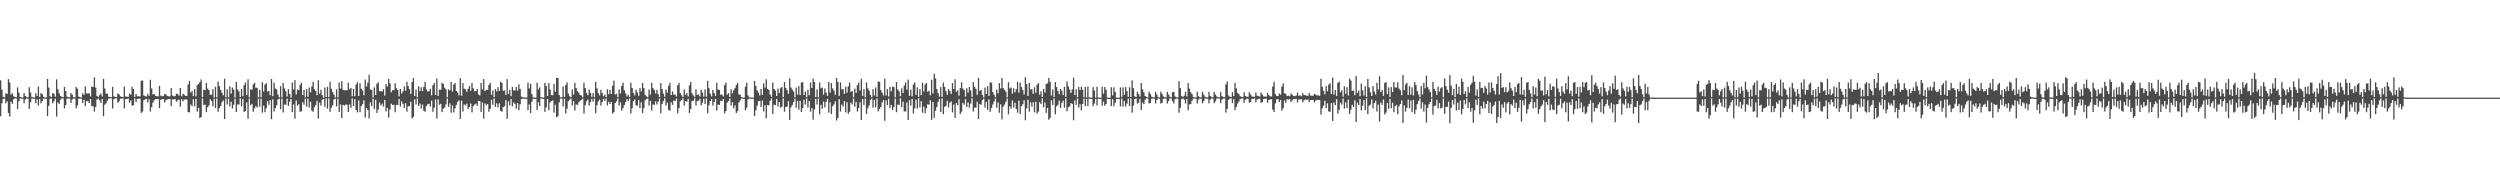 <?xml version="1.0" encoding="UTF-8"?>
<svg xmlns="http://www.w3.org/2000/svg" width="1920" height="150">
  <path d="M0 61.702h1v27.571H0zM1 68.827h1v10.469H1zM2 74.413h1v1.510H2zM3 74.762h1v1.000H3zM4 71.524h1v7.775H4zM5 72.143h1v5.667H5zM6 60.766h1v25.950H6zM7 63.265h1v26.303H7zM8 72.662h1v5.393H8zM9 71.645h1v8.063H9zM10 73.862h1v2.378H10zM11 74.548h1v1.000H11zM12 74.707h1v1.000H12zM13 67.135h1v16.611H13zM14 71.079h1v6.777H14zM15 74.456h1v1.145H15zM16 74.745h1v1.000H16zM17 74.902h1v1.000H17zM18 71.459h1v7.873H18zM19 73.655h1v2.722H19zM20 74.671h1v1.000H20zM21 74.789h1v1.000H21zM22 66.996h1v16.640H22zM23 71.010h1v7.588H23zM24 74.374h1v1.224H24zM25 74.714h1v1.000H25zM26 74.903h1v1.000H26zM27 71.505h1v7.780H27zM28 73.702h1v2.585H28zM29 66.398h1v14.711H29zM30 74.434h1v1.623H30zM31 71.488h1v7.860H31zM32 72.334h1v5.304H32zM33 74.359h1v1.241H33zM34 74.765h1v1.000H34zM35 74.861h1v1.000H35zM36 60.646h1v28.533H36zM37 67.228h1v14.063H37zM38 74.007h1v1.948H38zM39 74.545h1v1.000H39zM40 71.429h1v7.915H40zM41 72.179h1v5.578H41zM42 74.283h1v1.481H42zM43 60.944h1v28.604H43zM44 68.595h1v10.120H44zM45 71.669h1v8.025H45zM46 73.667h1v2.869H46zM47 74.352h1v1.138H47zM48 74.718h1v1.000H48zM49 66.783h1v16.495H49zM50 69.890h1v10.764H50zM51 74.195h1v1.590H51zM52 74.623h1v1.000H52zM53 74.825h1v1.000H53zM54 71.583h1v7.582H54zM55 72.728h1v3.702H55zM56 74.622h1v1.000H56zM57 74.782h1v1.000H57zM58 66.778h1v16.430H58zM59 68.074h1v12.914H59zM60 74.191h1v1.711H60zM61 74.653h1v1.000H61zM62 74.858h1v1.000H62zM63 71.614h1v7.466H63zM64 72.890h1v3.801H64zM65 66.437h1v15.090H65zM66 71.744h1v6.000H66zM67 71.713h1v6.013H67zM68 71.599h1v7.560H68zM69 74.058h1v1.978H69zM70 66.530h1v15.056H70zM71 66.813h1v14.773H71zM72 59.416h1v26.305H72zM73 67.293h1v14.895H73zM74 73.697h1v2.751H74zM75 74.420h1v1.257H75zM76 72.952h1v4.065H76zM77 71.766h1v7.222H77zM78 74.036h1v1.953H78zM79 60.506h1v28.757H79zM80 67.949h1v12.412H80zM81 71.941h1v7.384H81zM82 71.976h1v5.302H82zM83 74.316h1v1.368H83zM84 74.516h1v1.000H84zM85 74.591h1v1.000H85zM86 66.735h1v16.594H86zM87 73.997h1v2.152H87zM88 74.474h1v1.145H88zM89 74.527h1v1.000H89zM90 71.851h1v7.032H90zM91 72.444h1v5.375H91zM92 74.045h1v1.770H92zM93 74.293h1v1.359H93zM94 74.613h1v1.000H94zM95 66.494h1v16.771H95zM96 74.089h1v1.984H96zM97 74.265h1v1.755H97zM98 74.381h1v1.257H98zM99 71.879h1v6.850H99zM100 72.751h1v4.351H100zM101 66.687h1v14.580H101zM102 68.351h1v12.343H102zM103 74.406h1v1.147H103zM104 72.194h1v6.199H104zM105 73.995h1v2.052H105zM106 73.824h1v1.936H106zM107 74.122h1v1.699H107zM108 62.058h1v24.678H108zM109 61.810h1v23.904H109zM110 73.337h1v3.655H110zM111 73.852h1v2.485H111zM112 74.165h1v1.734H112zM113 71.986h1v6.680H113zM114 73.622h1v2.553H114zM115 61.249h1v24.418H115zM116 67.948h1v14.327H116zM117 72.429h1v6.381H117zM118 72.218h1v4.729H118zM119 73.577h1v2.518H119zM120 73.912h1v2.297H120zM121 73.964h1v1.962H121zM122 65.939h1v17.078H122zM123 73.419h1v3.163H123zM124 73.977h1v2.401H124zM125 73.654h1v2.377H125zM126 72.192h1v6.512H126zM127 72.496h1v4.481H127zM128 73.674h1v2.645H128zM129 73.946h1v2.207H129zM130 74.030h1v2.008H130zM131 67.516h1v14.097H131zM132 73.302h1v3.072H132zM133 73.996h1v2.299H133zM134 73.846h1v2.299H134zM135 71.864h1v6.199H135zM136 72.273h1v4.782H136zM137 73.448h1v3.019H137zM138 67.522h1v14.349H138zM139 73.936h1v2.237H139zM140 71.937h1v5.919H140zM141 72.825h1v3.785H141zM142 73.743h1v2.497H142zM143 73.564h1v2.913H143zM144 64.878h1v21.220H144zM145 62.041h1v24.343H145zM146 71.100h1v9.188H146zM147 69.933h1v11.703H147zM148 73.823h1v2.429H148zM149 68.477h1v13.240H149zM150 74.059h1v1.922H150zM151 65.424h1v20.242H151zM152 64.475h1v18.396H152zM153 63.091h1v27.629H153zM154 60.955h1v28.955H154zM155 74.574h1v1.000H155zM156 68.766h1v11.916H156zM157 69.206h1v11.199H157zM158 63.773h1v22.291H158zM159 67.969h1v14.403H159zM160 69.177h1v11.747H160zM161 72.867h1v3.422H161zM162 72.660h1v4.960H162zM163 68.500h1v13.068H163zM164 74.879h1v1.000H164zM165 66.622h1v16.270H165zM166 74.678h1v1.000H166zM167 62.720h1v23.136H167zM168 66.138h1v16.913H168zM169 69.042h1v12.414H169zM170 71.283h1v7.267H170zM171 73.239h1v3.878H171zM172 60.414h1v30.978H172zM173 74.739h1v1.000H173zM174 68.585h1v11.688H174zM175 74.720h1v1.000H175zM176 66.310h1v15.417H176zM177 71.868h1v6.254H177zM178 67.160h1v16.153H178zM179 68.855h1v11.574H179zM180 74.897h1v1.000H180zM181 62.913h1v23.028H181zM182 68.709h1v11.518H182zM183 70.187h1v10.079H183zM184 74.563h1v1.000H184zM185 68.330h1v13.312H185zM186 73.874h1v2.217H186zM187 65.447h1v20.567H187zM188 63.354h1v21.934H188zM189 72.989h1v5.672H189zM190 60.852h1v30.388H190zM191 74.780h1v1.000H191zM192 68.594h1v12.219H192zM193 68.971h1v10.819H193zM194 64.843h1v21.028H194zM195 63.558h1v19.682H195zM196 67.370h1v14.152H196zM197 67.381h1v15.189H197zM198 74.817h1v1.000H198zM199 68.933h1v13.002H199zM200 74.721h1v1.000H200zM201 63.063h1v23.472H201zM202 70.251h1v10.901H202zM203 64.979h1v21.173H203zM204 63.896h1v19.196H204zM205 70.291h1v7.315H205zM206 69.822h1v10.649H206zM207 73.102h1v3.827H207zM208 60.666h1v30.891H208zM209 73.863h1v2.387H209zM210 63.413h1v22.170H210zM211 67.967h1v15.023H211zM212 68.672h1v12.156H212zM213 72.678h1v3.774H213zM214 74.813h1v1.000H214zM215 66.189h1v17.709H215zM216 74.754h1v1.000H216zM217 63.727h1v22.669H217zM218 67.925h1v12.353H218zM219 70.073h1v10.430H219zM220 74.149h1v1.682H220zM221 68.493h1v12.835H221zM222 72.217h1v5.792H222zM223 74.976h1v1.000H223zM224 63.339h1v22.793H224zM225 68.635h1v11.596H225zM226 61.528h1v29.598H226zM227 72.568h1v4.593H227zM228 68.779h1v12.333H228zM229 69.213h1v10.840H229zM230 65.159h1v20.674H230zM231 63.544h1v21.940H231zM232 72.991h1v5.669H232zM233 69.078h1v11.366H233zM234 74.814h1v1.000H234zM235 68.489h1v13.425H235zM236 74.304h1v1.457H236zM237 67.279h1v15.360H237zM238 70.972h1v7.174H238zM239 66.449h1v18.568H239zM240 62.817h1v23.011H240zM241 68.587h1v13.856H241zM242 69.886h1v10.773H242zM243 73.053h1v4.342H243zM244 61.625h1v29.536H244zM245 71.895h1v6.907H245zM246 68.846h1v12.235H246zM247 73.090h1v3.407H247zM248 74.939h1v1.000H248zM249 67.190h1v14.809H249zM250 74.545h1v1.000H250zM251 66.641h1v16.816H251zM252 74.523h1v1.000H252zM253 62.743h1v23.098H253zM254 68.165h1v14.544H254zM255 70.634h1v10.207H255zM256 72.678h1v3.682H256zM257 74.813h1v1.000H257zM258 68.610h1v13.123H258zM259 74.844h1v1.000H259zM260 63.377h1v22.563H260zM261 67.963h1v12.269H261zM262 62.330h1v28.288H262zM263 68.965h1v11.566H263zM264 69.279h1v11.880H264zM265 69.350h1v10.966H265zM266 69.343h1v11.042H266zM267 63.511h1v22.518H267zM268 68.550h1v11.748H268zM269 67.486h1v15.379H269zM270 73.961h1v1.678H270zM271 68.344h1v13.086H271zM272 73.868h1v2.256H272zM273 64.848h1v19.606H273zM274 63.090h1v23.254H274zM275 73.738h1v3.382H275zM276 63.969h1v22.149H276zM277 68.161h1v13.313H277zM278 69.504h1v10.581H278zM279 73.167h1v3.885H279zM280 61.069h1v29.214H280zM281 66.404h1v16.529H281zM282 63.514h1v20.988H282zM283 57.388h1v33.705H283zM284 68.635h1v10.028H284zM285 69.105h1v12.519H285zM286 74.808h1v1.000H286zM287 67.075h1v16.554H287zM288 72.974h1v3.693H288zM289 64.383h1v22.367H289zM290 63.165h1v21.005H290zM291 70.066h1v8.575H291zM292 69.972h1v11.052H292zM293 70.151h1v9.443H293zM294 68.528h1v13.332H294zM295 73.352h1v3.433H295zM296 64.512h1v21.088H296zM297 66.495h1v16.351H297zM298 60.645h1v29.669H298zM299 64.008h1v20.171H299zM300 70.845h1v8.781H300zM301 69.237h1v11.479H301zM302 69.347h1v11.143H302zM303 63.874h1v22.344H303zM304 67.779h1v12.761H304zM305 69.157h1v11.545H305zM306 74.023h1v2.023H306zM307 68.398h1v13.389H307zM308 71.760h1v6.168H308zM309 70.170h1v9.596H309zM310 66.391h1v16.557H310zM311 69.705h1v9.543H311zM312 62.763h1v23.013H312zM313 66.113h1v15.637H313zM314 68.527h1v12.836H314zM315 72.092h1v5.959H315zM316 62.972h1v28.013H316zM317 59.880h1v29.882H317zM318 73.754h1v2.606H318zM319 68.793h1v11.373H319zM320 74.658h1v1.000H320zM321 66.250h1v15.157H321zM322 70.001h1v9.446H322zM323 66.985h1v16.344H323zM324 70.015h1v10.258H324zM325 66.707h1v18.304H325zM326 62.855h1v23.006H326zM327 68.640h1v12.822H327zM328 70.428h1v9.619H328zM329 70.016h1v9.594H329zM330 68.241h1v13.556H330zM331 73.165h1v4.108H331zM332 65.443h1v20.410H332zM333 63.733h1v19.039H333zM334 72.980h1v3.466H334zM335 60.330h1v30.641H335zM336 73.660h1v2.676H336zM337 68.805h1v11.630H337zM338 68.998h1v10.726H338zM339 63.636h1v22.464H339zM340 64.481h1v19.006H340zM341 67.392h1v15.264H341zM342 68.584h1v11.582H342zM343 74.672h1v1.000H343zM344 68.644h1v13.435H344zM345 69.451h1v9.958H345zM346 62.938h1v23.660H346zM347 70.327h1v10.648H347zM348 65.041h1v21.312H348zM349 63.783h1v19.466H349zM350 69.906h1v10.648H350zM351 71.038h1v7.153H351zM352 73.258h1v3.810H352zM353 60.065h1v31.325H353zM354 73.521h1v3.823H354zM355 63.774h1v21.900H355zM356 68.108h1v12.079H356zM357 68.586h1v12.406H357zM358 70.562h1v9.078H358zM359 68.224h1v15.578H359zM360 66.159h1v16.017H360zM361 69.742h1v9.748H361zM362 63.731h1v22.584H362zM363 67.766h1v13.771H363zM364 70.152h1v10.207H364zM365 69.940h1v9.701H365zM366 68.360h1v12.951H366zM367 72.505h1v4.945H367zM368 73.248h1v4.366H368zM369 63.751h1v22.239H369zM370 68.656h1v10.019H370zM371 60.740h1v30.320H371zM372 69.945h1v9.476H372zM373 68.913h1v11.926H373zM374 69.028h1v10.790H374zM375 65.171h1v20.626H375zM376 63.642h1v19.918H376zM377 72.691h1v3.901H377zM378 69.429h1v11.070H378zM379 74.613h1v1.000H379zM380 68.409h1v13.688H380zM381 70.266h1v9.074H381zM382 66.918h1v15.607H382zM383 69.908h1v9.503H383zM384 62.772h1v22.265H384zM385 63.661h1v22.153H385zM386 69.636h1v12.622H386zM387 69.434h1v12.080H387zM388 72.879h1v4.086H388zM389 60.780h1v30.493H389zM390 72.080h1v5.686H390zM391 68.968h1v11.922H391zM392 73.866h1v2.209H392zM393 66.789h1v14.860H393zM394 69.411h1v9.296H394zM395 69.495h1v10.284H395zM396 66.762h1v16.756H396zM397 69.642h1v9.520H397zM398 64.800h1v19.894H398zM399 68.252h1v11.866H399zM400 74.178h1v1.851H400zM401 74.708h1v1.000H401zM402 74.816h1v1.000H402zM403 74.925h1v1.000H403zM404 74.979h1v1.000H404zM405 63.475h1v21.150H405zM406 67.926h1v12.319H406zM407 64.300h1v22.519H407zM408 72.243h1v5.955H408zM409 74.827h1v1.000H409zM410 74.926h1v1.000H410zM411 74.986h1v1.000H411zM412 63.469h1v21.131H412zM413 68.643h1v10.013H413zM414 67.091h1v14.365H414zM415 74.633h1v1.000H415zM416 74.827h1v1.000H416zM417 74.931h1v1.000H417zM418 63.674h1v22.214H418zM419 66.094h1v16.332H419zM420 73.749h1v2.264H420zM421 63.871h1v20.724H421zM422 68.695h1v9.979H422zM423 72.986h1v4.588H423zM424 73.169h1v3.884H424zM425 64.411h1v22.104H425zM426 70.443h1v9.994H426zM427 59.812h1v30.231H427zM428 59.898h1v29.243H428zM429 72.997h1v5.662H429zM430 74.693h1v1.000H430zM431 74.816h1v1.000H431zM432 66.411h1v15.345H432zM433 74.456h1v1.326H433zM434 65.265h1v21.944H434zM435 63.272h1v20.242H435zM436 71.865h1v5.838H436zM437 73.955h1v2.636H437zM438 74.743h1v1.000H438zM439 68.723h1v12.361H439zM440 72.623h1v5.026H440zM441 63.576h1v21.302H441zM442 67.648h1v12.578H442zM443 70.055h1v10.566H443zM444 71.113h1v7.553H444zM445 72.870h1v4.605H445zM446 73.357h1v3.309H446zM447 74.752h1v1.000H447zM448 63.560h1v23.623H448zM449 67.629h1v13.179H449zM450 71.435h1v6.407H450zM451 73.163h1v3.345H451zM452 68.818h1v12.283H452zM453 71.311h1v7.115H453zM454 74.323h1v1.534H454zM455 71.477h1v6.621H455zM456 74.679h1v1.000H456zM457 62.854h1v24.042H457zM458 67.817h1v12.915H458zM459 71.601h1v6.255H459zM460 73.310h1v3.206H460zM461 68.955h1v12.135H461zM462 71.394h1v7.047H462zM463 73.937h1v1.945H463zM464 72.667h1v4.727H464zM465 74.720h1v1.000H465zM466 68.501h1v12.433H466zM467 72.357h1v5.845H467zM468 68.947h1v10.932H468zM469 72.177h1v6.115H469zM470 65.820h1v21.296H470zM471 61.917h1v24.238H471zM472 72.601h1v6.570H472zM473 71.916h1v5.888H473zM474 74.617h1v1.000H474zM475 68.689h1v12.362H475zM476 71.722h1v6.856H476zM477 65.898h1v19.061H477zM478 63.500h1v19.487H478zM479 69.305h1v11.356H479zM480 71.733h1v6.618H480zM481 74.120h1v1.982H481zM482 72.785h1v4.691H482zM483 74.610h1v1.000H483zM484 63.536h1v23.657H484zM485 67.540h1v15.507H485zM486 71.439h1v6.264H486zM487 73.211h1v3.203H487zM488 68.855h1v12.019H488zM489 71.035h1v10.073H489zM490 73.585h1v3.139H490zM491 67.669h1v15.401H491zM492 70.251h1v8.316H492zM493 63.727h1v23.207H493zM494 67.646h1v15.442H494zM495 72.793h1v4.294H495zM496 74.000h1v2.055H496zM497 74.708h1v1.000H497zM498 68.734h1v12.358H498zM499 72.620h1v4.834H499zM500 63.616h1v21.330H500zM501 67.655h1v12.583H501zM502 69.113h1v11.501H502zM503 71.765h1v6.115H503zM504 69.000h1v11.216H504zM505 72.320h1v5.778H505zM506 74.609h1v1.000H506zM507 63.753h1v23.242H507zM508 68.387h1v11.597H508zM509 71.863h1v5.834H509zM510 74.269h1v1.246H510zM511 68.829h1v12.218H511zM512 71.166h1v7.598H512zM513 65.871h1v18.535H513zM514 63.597h1v21.409H514zM515 72.951h1v5.715H515zM516 70.204h1v10.402H516zM517 72.645h1v4.555H517zM518 72.633h1v4.963H518zM519 74.100h1v1.595H519zM520 65.423h1v21.645H520zM521 63.588h1v19.461H521zM522 71.506h1v6.266H522zM523 73.152h1v3.667H523zM524 74.619h1v1.000H524zM525 68.591h1v12.514H525zM526 72.839h1v4.770H526zM527 71.488h1v6.625H527zM528 74.078h1v1.814H528zM529 65.543h1v21.215H529zM530 62.906h1v20.843H530zM531 71.623h1v6.029H531zM532 73.261h1v4.083H532zM533 74.398h1v1.035H533zM534 68.591h1v12.472H534zM535 72.916h1v4.755H535zM536 72.482h1v4.924H536zM537 74.106h1v1.785H537zM538 68.853h1v12.115H538zM539 71.085h1v7.839H539zM540 74.291h1v1.605H540zM541 68.668h1v11.275H541zM542 74.271h1v1.358H542zM543 62.075h1v24.931H543zM544 67.736h1v13.050H544zM545 71.950h1v5.790H545zM546 74.040h1v1.939H546zM547 69.047h1v12.032H547zM548 71.433h1v6.926H548zM549 73.665h1v2.273H549zM550 63.539h1v21.387H550zM551 68.690h1v11.591H551zM552 69.044h1v11.570H552zM553 72.703h1v4.658H553zM554 72.671h1v4.937H554zM555 74.049h1v1.912H555zM556 65.394h1v21.672H556zM557 63.421h1v21.852H557zM558 72.699h1v6.117H558zM559 71.599h1v6.084H559zM560 74.498h1v1.191H560zM561 68.600h1v12.445H561zM562 71.557h1v6.933H562zM563 69.335h1v13.853H563zM564 67.668h1v13.232H564zM565 65.243h1v21.572H565zM566 63.773h1v21.552H566zM567 72.475h1v6.312H567zM568 72.849h1v4.269H568zM569 74.637h1v1.000H569zM570 74.839h1v1.000H570zM571 74.913h1v1.000H571zM572 66.605h1v18.033H572zM573 63.579h1v19.150H573zM574 73.250h1v3.152H574zM575 74.692h1v1.000H575zM576 74.815h1v1.000H576zM577 74.894h1v1.000H577zM578 74.955h1v1.000H578zM579 62.159h1v26.972H579zM580 65.986h1v18.785H580zM581 69.500h1v11.679H581zM582 71.230h1v6.531H582zM583 73.295h1v4.116H583zM584 68.354h1v13.880H584zM585 72.883h1v4.343H585zM586 63.955h1v21.649H586zM587 67.339h1v13.509H587zM588 60.884h1v29.953H588zM589 68.351h1v12.329H589zM590 69.065h1v11.814H590zM591 72.610h1v4.753H591zM592 74.415h1v1.175H592zM593 63.345h1v24.228H593zM594 68.388h1v12.056H594zM595 69.543h1v11.263H595zM596 73.727h1v2.191H596zM597 67.971h1v13.830H597zM598 71.491h1v6.842H598zM599 67.715h1v15.009H599zM600 66.754h1v15.155H600zM601 74.668h1v1.000H601zM602 63.051h1v22.726H602zM603 67.480h1v14.610H603zM604 69.223h1v12.633H604zM605 71.955h1v5.766H605zM606 60.101h1v31.965H606zM607 67.226h1v15.210H607zM608 68.881h1v11.719H608zM609 70.359h1v8.083H609zM610 74.755h1v1.000H610zM611 67.266h1v15.488H611zM612 72.663h1v4.796H612zM613 66.179h1v18.028H613zM614 72.999h1v4.449H614zM615 63.356h1v22.650H615zM616 63.135h1v19.910H616zM617 73.024h1v3.510H617zM618 70.369h1v9.900H618zM619 74.696h1v1.000H619zM620 68.834h1v13.752H620zM621 73.147h1v4.401H621zM622 63.313h1v22.440H622zM623 67.584h1v15.316H623zM624 60.369h1v31.503H624zM625 62.997h1v21.015H625zM626 74.522h1v1.393H626zM627 68.593h1v11.672H627zM628 74.698h1v1.000H628zM629 63.343h1v24.445H629zM630 67.823h1v12.694H630zM631 67.200h1v16.297H631zM632 72.650h1v5.315H632zM633 67.994h1v14.524H633zM634 71.144h1v7.158H634zM635 73.645h1v2.261H635zM636 62.977h1v23.487H636zM637 71.064h1v7.475H637zM638 63.779h1v23.774H638zM639 67.873h1v13.750H639zM640 69.463h1v10.764H640zM641 72.806h1v5.013H641zM642 59.912h1v32.594H642zM643 62.917h1v27.644H643zM644 73.638h1v2.471H644zM645 63.333h1v22.326H645zM646 68.683h1v11.579H646zM647 68.523h1v13.313H647zM648 72.080h1v5.601H648zM649 66.530h1v19.801H649zM650 71.152h1v7.402H650zM651 66.234h1v21.162H651zM652 63.403h1v22.427H652zM653 70.445h1v8.347H653zM654 69.924h1v10.320H654zM655 74.686h1v1.000H655zM656 68.025h1v13.970H656zM657 71.341h1v6.988H657zM658 65.332h1v20.337H658zM659 63.365h1v19.624H659zM660 69.521h1v9.073H660zM661 60.448h1v31.695H661zM662 73.651h1v2.439H662zM663 68.461h1v12.255H663zM664 74.696h1v1.000H664zM665 63.324h1v24.230H665zM666 67.831h1v15.374H666zM667 69.514h1v11.408H667zM668 72.852h1v3.823H668zM669 74.705h1v1.000H669zM670 68.442h1v14.235H670zM671 73.282h1v3.478H671zM672 67.150h1v15.317H672zM673 74.340h1v1.250H673zM674 62.538h1v23.042H674zM675 62.859h1v20.817H675zM676 69.194h1v12.983H676zM677 71.148h1v7.519H677zM678 73.276h1v3.689H678zM679 60.370h1v32.353H679zM680 73.400h1v3.631H680zM681 68.382h1v12.405H681zM682 74.161h1v1.598H682zM683 66.762h1v16.278H683zM684 70.078h1v10.490H684zM685 66.534h1v18.081H685zM686 66.904h1v15.380H686zM687 74.735h1v1.000H687zM688 63.024h1v23.128H688zM689 68.651h1v11.621H689zM690 70.154h1v10.480H690zM691 73.942h1v1.600H691zM692 67.894h1v14.457H692zM693 71.445h1v6.656H693zM694 65.714h1v19.900H694zM695 63.244h1v22.342H695zM696 68.841h1v9.861H696zM697 61.138h1v30.961H697zM698 73.640h1v3.331H698zM699 68.811h1v12.249H699zM700 74.024h1v1.953H700zM701 64.928h1v22.207H701zM702 63.305h1v19.918H702zM703 72.870h1v3.678H703zM704 67.062h1v16.271H704zM705 74.481h1v1.000H705zM706 68.486h1v13.965H706zM707 73.031h1v4.681H707zM708 63.544h1v23.050H708zM709 70.253h1v11.627H709zM710 64.885h1v22.151H710zM711 63.762h1v19.377H711zM712 70.486h1v9.653H712zM713 69.587h1v10.801H713zM714 73.164h1v3.826H714zM715 61.275h1v30.785H715zM716 71.771h1v6.540H716zM717 56.626h1v33.871H717zM718 60.232h1v24.713H718zM719 68.318h1v13.796H719zM720 71.553h1v6.637H720zM721 74.169h1v1.843H721zM722 66.880h1v19.191H722zM723 74.372h1v1.204H723zM724 63.425h1v24.301H724zM725 66.641h1v15.474H725zM726 69.990h1v11.205H726zM727 72.862h1v4.565H727zM728 68.446h1v14.099H728zM729 69.806h1v9.022H729zM730 72.104h1v5.761H730zM731 63.779h1v22.536H731zM732 68.403h1v11.929H732zM733 60.916h1v29.664H733zM734 70.435h1v8.623H734zM735 69.472h1v11.337H735zM736 73.458h1v2.777H736zM737 67.647h1v19.975H737zM738 63.207h1v22.567H738zM739 68.025h1v11.000H739zM740 69.169h1v11.192H740zM741 74.226h1v1.879H741zM742 67.785h1v14.328H742zM743 71.133h1v7.529H743zM744 66.690h1v16.042H744zM745 69.435h1v10.077H745zM746 74.373h1v1.159H746zM747 62.938h1v22.705H747zM748 66.646h1v15.974H748zM749 68.247h1v14.451H749zM750 72.874h1v5.185H750zM751 59.774h1v31.680H751zM752 69.825h1v9.991H752zM753 69.088h1v11.431H753zM754 72.826h1v4.024H754zM755 74.727h1v1.000H755zM756 67.208h1v15.373H756zM757 72.163h1v6.055H757zM758 66.200h1v18.237H758zM759 73.699h1v2.677H759zM760 63.299h1v22.590H760zM761 63.472h1v19.503H761zM762 70.731h1v9.575H762zM763 72.734h1v5.183H763zM764 74.668h1v1.000H764zM765 68.810h1v13.986H765zM766 71.689h1v7.080H766zM767 63.911h1v22.646H767zM768 67.907h1v12.263H768zM769 59.870h1v31.879H769zM770 67.714h1v14.182H770zM771 69.000h1v11.332H771zM772 70.429h1v7.768H772zM773 74.742h1v1.000H773zM774 63.114h1v24.712H774zM775 67.969h1v13.750H775zM776 67.174h1v16.300H776zM777 71.945h1v5.191H777zM778 67.784h1v14.807H778zM779 70.948h1v7.943H779zM780 68.490h1v15.240H780zM781 62.856h1v23.673H781zM782 71.046h1v6.280H782zM783 63.454h1v24.209H783zM784 66.881h1v14.792H784zM785 69.158h1v10.898H785zM786 72.578h1v4.502H786zM787 59.297h1v33.071H787zM788 64.546h1v18.720H788zM789 73.714h1v2.873H789zM790 63.666h1v22.028H790zM791 68.712h1v9.995H791zM792 68.505h1v13.481H792zM793 72.028h1v6.473H793zM794 66.995h1v19.261H794zM795 71.237h1v6.974H795zM796 65.087h1v22.145H796zM797 63.777h1v21.918H797zM798 72.750h1v5.737H798zM799 70.074h1v9.873H799zM800 74.508h1v1.002H800zM801 68.175h1v14.216H801zM802 71.065h1v7.714H802zM803 64.512h1v22.232H803zM804 63.874h1v19.002H804zM805 59.834h1v32.152H805zM806 62.791h1v27.887H806zM807 73.339h1v3.676H807zM808 68.610h1v11.921H808zM809 74.550h1v1.000H809zM810 63.084h1v24.691H810zM811 66.826h1v14.893H811zM812 69.808h1v10.689H812zM813 72.287h1v4.986H813zM814 68.296h1v14.584H814zM815 69.660h1v9.351H815zM816 72.938h1v4.383H816zM817 66.769h1v15.925H817zM818 74.380h1v1.035H818zM819 62.553h1v22.936H819zM820 66.353h1v16.050H820zM821 68.765h1v12.937H821zM822 71.350h1v7.831H822zM823 68.619h1v11.201H823zM824 59.622h1v32.814H824zM825 73.009h1v4.101H825zM826 68.548h1v12.061H826zM827 74.551h1v1.000H827zM828 66.770h1v15.887H828zM829 69.223h1v10.834H829zM830 66.547h1v18.343H830zM831 68.925h1v10.937H831zM832 74.724h1v1.000H832zM833 66.756h1v14.808H833zM834 74.924h1v1.000H834zM835 66.405h1v15.120H835zM836 74.688h1v1.000H836zM837 74.993h1v1.000H837zM838 74.996h1v1.000H838zM839 66.983h1v14.598H839zM840 69.515h1v10.032H840zM841 74.992h1v1.000H841zM842 66.602h1v14.403H842zM843 74.832h1v1.000H843zM844 75.000h1v1.000H844zM845 75.000h1v1.000H845zM846 66.687h1v14.525H846zM847 71.918h1v6.036H847zM848 66.766h1v14.491H848zM849 68.896h1v10.988H849zM850 74.921h1v1.000H850zM851 75.000h1v1.000H851zM852 75.000h1v1.000H852zM853 67.001h1v14.522H853zM854 73.289h1v2.938H854zM855 67.047h1v14.562H855zM856 70.634h1v8.312H856zM857 74.983h1v1.000H857zM858 75.000h1v1.000H858zM859 75.000h1v1.000H859zM860 67.123h1v14.647H860zM861 74.380h1v1.225H861zM862 67.101h1v14.784H862zM863 72.791h1v4.742H863zM864 66.848h1v14.960H864zM865 69.990h1v9.571H865zM866 74.338h1v1.381H866zM867 67.008h1v14.453H867zM868 74.503h1v1.000H868zM869 61.769h1v24.740H869zM870 67.679h1v13.421H870zM871 73.984h1v2.056H871zM872 74.600h1v1.000H872zM873 70.436h1v9.036H873zM874 72.282h1v6.542H874zM875 74.130h1v1.794H875zM876 63.755h1v20.779H876zM877 68.632h1v10.181H877zM878 70.923h1v9.059H878zM879 73.675h1v2.915H879zM880 74.467h1v1.008H880zM881 74.740h1v1.000H881zM882 70.404h1v9.063H882zM883 72.161h1v6.917H883zM884 74.262h1v1.571H884zM885 74.693h1v1.000H885zM886 74.818h1v1.000H886zM887 70.490h1v9.011H887zM888 72.601h1v4.162H888zM889 74.578h1v1.000H889zM890 74.819h1v1.000H890zM891 70.411h1v9.097H891zM892 72.165h1v6.820H892zM893 74.063h1v1.794H893zM894 74.610h1v1.000H894zM895 74.817h1v1.000H895zM896 70.481h1v9.044H896zM897 72.556h1v5.103H897zM898 74.301h1v1.223H898zM899 74.792h1v1.000H899zM900 70.853h1v6.886H900zM901 70.449h1v9.014H901zM902 74.067h1v2.114H902zM903 74.666h1v1.000H903zM904 74.803h1v1.000H904zM905 62.367h1v24.178H905zM906 67.708h1v15.064H906zM907 73.625h1v2.554H907zM908 74.500h1v1.114H908zM909 73.522h1v3.031H909zM910 70.446h1v9.079H910zM911 74.096h1v1.923H911zM912 63.674h1v20.993H912zM913 68.070h1v12.160H913zM914 70.841h1v9.121H914zM915 72.261h1v5.174H915zM916 74.421h1v1.238H916zM917 74.740h1v1.000H917zM918 74.895h1v1.000H918zM919 70.463h1v9.033H919zM920 73.957h1v2.585H920zM921 74.598h1v1.000H921zM922 74.772h1v1.000H922zM923 70.546h1v8.818H923zM924 72.666h1v5.030H924zM925 74.287h1v1.314H925zM926 74.716h1v1.000H926zM927 74.865h1v1.000H927zM928 70.604h1v8.745H928zM929 73.712h1v2.774H929zM930 74.566h1v1.000H930zM931 74.758h1v1.000H931zM932 70.613h1v8.659H932zM933 72.596h1v5.215H933zM934 74.149h1v1.495H934zM935 74.634h1v1.000H935zM936 74.725h1v1.000H936zM937 70.710h1v8.526H937zM938 73.811h1v2.721H938zM939 74.430h1v1.191H939zM940 74.660h1v1.000H940zM941 64.800h1v21.660H941zM942 62.562h1v21.098H942zM943 73.251h1v3.488H943zM944 74.281h1v1.534H944zM945 74.491h1v1.000H945zM946 70.801h1v8.449H946zM947 73.781h1v2.375H947zM948 63.666h1v20.861H948zM949 67.881h1v14.190H949zM950 71.312h1v8.227H950zM951 72.364h1v5.596H951zM952 73.954h1v2.160H952zM953 74.357h1v1.224H953zM954 74.538h1v1.063H954zM955 70.850h1v8.137H955zM956 73.661h1v2.957H956zM957 74.328h1v1.410H957zM958 74.273h1v1.549H958zM959 70.835h1v8.086H959zM960 72.570h1v5.777H960zM961 74.037h1v1.847H961zM962 74.286h1v1.672H962zM963 74.257h1v1.283H963zM964 71.080h1v7.572H964zM965 73.457h1v2.956H965zM966 73.848h1v2.071H966zM967 74.168h1v1.630H967zM968 71.138h1v7.789H968zM969 72.594h1v5.854H969zM970 74.072h1v1.999H970zM971 74.115h1v1.756H971zM972 74.264h1v1.484H972zM973 71.302h1v7.652H973zM974 73.038h1v3.753H974zM975 73.974h1v2.303H975zM976 74.101h1v2.075H976zM977 66.382h1v17.805H977zM978 62.749h1v23.208H978zM979 72.222h1v7.183H979zM980 73.707h1v2.639H980zM981 73.799h1v2.284H981zM982 71.770h1v6.612H982zM983 72.665h1v4.109H983zM984 66.552h1v18.451H984zM985 64.050h1v19.126H985zM986 71.603h1v5.547H986zM987 72.083h1v6.801H987zM988 73.795h1v2.401H988zM989 73.474h1v2.960H989zM990 73.938h1v2.176H990zM991 71.714h1v6.498H991zM992 72.909h1v4.186H992zM993 73.681h1v2.471H993zM994 73.860h1v2.275H994zM995 73.315h1v2.674H995zM996 71.105h1v7.584H996zM997 73.600h1v2.822H997zM998 73.207h1v3.133H998zM999 73.878h1v2.326H999zM1000 71.538h1v7.082H1000zM1001 73.033h1v4.032H1001zM1002 73.098h1v3.285H1002zM1003 73.471h1v3.209H1003zM1004 73.613h1v2.679H1004zM1005 71.515h1v6.825H1005zM1006 73.314h1v3.568H1006zM1007 73.535h1v3.278H1007zM1008 73.513h1v3.241H1008zM1009 72.045h1v6.664H1009zM1010 72.677h1v4.530H1010zM1011 73.339h1v3.406H1011zM1012 73.167h1v3.519H1012zM1013 73.606h1v3.223H1013zM1014 60.450h1v27.639H1014zM1015 66.626h1v16.581H1015zM1016 69.756h1v11.403H1016zM1017 72.433h1v4.978H1017zM1018 66.092h1v16.964H1018zM1019 70.053h1v9.323H1019zM1020 64.990h1v20.577H1020zM1021 63.890h1v21.950H1021zM1022 72.241h1v6.896H1022zM1023 59.600h1v33.327H1023zM1024 72.655h1v6.063H1024zM1025 69.122h1v11.696H1025zM1026 73.819h1v2.367H1026zM1027 63.559h1v23.707H1027zM1028 62.755h1v21.502H1028zM1029 70.894h1v7.846H1029zM1030 69.253h1v11.142H1030zM1031 74.266h1v1.430H1031zM1032 66.269h1v17.076H1032zM1033 72.023h1v6.585H1033zM1034 66.949h1v15.987H1034zM1035 73.365h1v3.141H1035zM1036 60.293h1v27.183H1036zM1037 61.901h1v22.367H1037zM1038 69.813h1v10.656H1038zM1039 69.506h1v12.654H1039zM1040 73.138h1v3.934H1040zM1041 58.269h1v35.462H1041zM1042 71.302h1v7.477H1042zM1043 69.480h1v11.251H1043zM1044 73.862h1v2.217H1044zM1045 64.133h1v20.637H1045zM1046 69.303h1v11.905H1046zM1047 73.360h1v3.383H1047zM1048 66.125h1v18.528H1048zM1049 74.493h1v1.013H1049zM1050 60.662h1v26.953H1050zM1051 67.141h1v14.100H1051zM1052 70.869h1v9.480H1052zM1053 73.674h1v2.754H1053zM1054 66.218h1v17.036H1054zM1055 70.246h1v8.815H1055zM1056 72.609h1v4.688H1056zM1057 63.572h1v22.077H1057zM1058 68.653h1v11.677H1058zM1059 58.573h1v34.741H1059zM1060 70.741h1v7.985H1060zM1061 69.125h1v11.474H1061zM1062 73.566h1v2.812H1062zM1063 63.627h1v24.233H1063zM1064 63.010h1v23.473H1064zM1065 72.192h1v6.924H1065zM1066 67.137h1v16.399H1066zM1067 74.411h1v1.593H1067zM1068 66.904h1v16.197H1068zM1069 70.699h1v8.147H1069zM1070 62.962h1v23.266H1070zM1071 67.132h1v14.463H1071zM1072 67.206h1v13.348H1072zM1073 63.221h1v24.540H1073zM1074 68.122h1v13.508H1074zM1075 69.344h1v10.571H1075zM1076 73.110h1v4.031H1076zM1077 57.570h1v36.820H1077zM1078 69.289h1v11.673H1078zM1079 64.948h1v20.761H1079zM1080 63.574h1v19.197H1080zM1081 72.902h1v3.575H1081zM1082 66.199h1v16.889H1082zM1083 72.730h1v4.439H1083zM1084 67.077h1v19.151H1084zM1085 73.325h1v3.298H1085zM1086 63.102h1v24.394H1086zM1087 65.353h1v18.828H1087zM1088 70.007h1v9.937H1088zM1089 72.657h1v4.831H1089zM1090 74.655h1v1.000H1090zM1091 66.120h1v17.264H1091zM1092 72.573h1v5.957H1092zM1093 63.605h1v22.111H1093zM1094 67.844h1v12.412H1094zM1095 58.060h1v36.030H1095zM1096 66.941h1v15.915H1096zM1097 68.808h1v11.331H1097zM1098 70.763h1v7.592H1098zM1099 74.690h1v1.000H1099zM1100 62.947h1v25.057H1100zM1101 68.239h1v13.289H1101zM1102 69.858h1v11.124H1102zM1103 72.865h1v3.778H1103zM1104 66.575h1v16.622H1104zM1105 70.276h1v8.931H1105zM1106 67.787h1v15.457H1106zM1107 66.873h1v15.859H1107zM1108 74.684h1v1.000H1108zM1109 60.217h1v27.183H1109zM1110 66.188h1v15.910H1110zM1111 68.928h1v13.217H1111zM1112 71.233h1v6.788H1112zM1113 57.630h1v37.026H1113zM1114 65.750h1v17.151H1114zM1115 73.115h1v3.686H1115zM1116 68.410h1v11.936H1116zM1117 74.584h1v1.000H1117zM1118 64.393h1v20.402H1118zM1119 72.023h1v6.847H1119zM1120 66.509h1v18.000H1120zM1121 72.854h1v4.404H1121zM1122 60.373h1v27.479H1122zM1123 62.798h1v20.909H1123zM1124 72.192h1v4.667H1124zM1125 70.107h1v10.049H1125zM1126 74.486h1v1.030H1126zM1127 66.643h1v16.417H1127zM1128 71.093h1v7.494H1128zM1129 65.061h1v20.686H1129zM1130 63.612h1v19.271H1130zM1131 58.233h1v36.058H1131zM1132 62.795h1v22.089H1132zM1133 73.465h1v3.093H1133zM1134 68.600h1v12.098H1134zM1135 74.505h1v1.000H1135zM1136 62.897h1v24.966H1136zM1137 67.748h1v13.664H1137zM1138 67.372h1v16.032H1138zM1139 71.291h1v6.753H1139zM1140 66.093h1v17.229H1140zM1141 67.905h1v11.983H1141zM1142 72.608h1v4.841H1142zM1143 63.347h1v23.413H1143zM1144 71.032h1v7.596H1144zM1145 63.226h1v24.243H1145zM1146 67.560h1v14.189H1146zM1147 69.729h1v10.955H1147zM1148 72.605h1v5.415H1148zM1149 64.500h1v29.944H1149zM1150 58.457h1v31.573H1150zM1151 72.568h1v4.879H1151zM1152 56.112h1v34.438H1152zM1153 67.525h1v12.743H1153zM1154 66.927h1v15.788H1154zM1155 70.763h1v7.692H1155zM1156 66.902h1v19.376H1156zM1157 70.915h1v8.572H1157zM1158 69.996h1v8.301H1158zM1159 63.232h1v24.640H1159zM1160 67.786h1v12.159H1160zM1161 69.632h1v11.539H1161zM1162 73.750h1v2.804H1162zM1163 66.739h1v16.251H1163zM1164 70.850h1v8.113H1164zM1165 64.690h1v21.194H1165zM1166 63.689h1v19.127H1166zM1167 72.528h1v4.188H1167zM1168 59.240h1v34.206H1168zM1169 72.801h1v4.363H1169zM1170 68.932h1v11.852H1170zM1171 74.400h1v1.230H1171zM1172 63.505h1v23.742H1172zM1173 63.035h1v20.829H1173zM1174 68.990h1v11.089H1174zM1175 71.830h1v6.584H1175zM1176 74.604h1v1.000H1176zM1177 66.210h1v17.075H1177zM1178 72.597h1v5.885H1178zM1179 67.245h1v15.482H1179zM1180 73.940h1v1.963H1180zM1181 60.577h1v26.824H1181zM1182 62.025h1v21.859H1182zM1183 69.527h1v12.189H1183zM1184 69.505h1v10.829H1184zM1185 73.306h1v3.711H1185zM1186 58.890h1v34.981H1186zM1187 72.466h1v5.877H1187zM1188 69.049h1v11.494H1188zM1189 73.997h1v1.943H1189zM1190 64.273h1v20.504H1190zM1191 69.056h1v11.339H1191zM1192 66.262h1v17.825H1192zM1193 66.621h1v18.024H1193zM1194 74.416h1v1.014H1194zM1195 60.493h1v27.143H1195zM1196 67.900h1v13.213H1196zM1197 70.704h1v9.726H1197zM1198 73.650h1v2.251H1198zM1199 66.224h1v16.994H1199zM1200 70.371h1v9.013H1200zM1201 72.002h1v5.947H1201zM1202 63.910h1v22.286H1202zM1203 68.701h1v10.082H1203zM1204 58.571h1v34.700H1204zM1205 71.815h1v6.804H1205zM1206 69.652h1v11.088H1206zM1207 73.816h1v2.324H1207zM1208 63.640h1v24.029H1208zM1209 63.035h1v20.851H1209zM1210 72.042h1v5.492H1210zM1211 66.859h1v16.682H1211zM1212 74.232h1v1.333H1212zM1213 66.667h1v16.427H1213zM1214 70.988h1v7.679H1214zM1215 63.048h1v23.152H1215zM1216 67.013h1v14.694H1216zM1217 63.592h1v24.035H1217zM1218 63.007h1v23.451H1218zM1219 69.430h1v12.354H1219zM1220 69.012h1v10.804H1220zM1221 73.183h1v3.831H1221zM1222 57.708h1v36.351H1222zM1223 70.673h1v8.296H1223zM1224 64.967h1v20.712H1224zM1225 63.555h1v19.253H1225zM1226 66.169h1v16.969H1226zM1227 68.445h1v11.776H1227zM1228 71.877h1v6.738H1228zM1229 66.905h1v19.274H1229zM1230 73.983h1v2.112H1230zM1231 63.327h1v24.149H1231zM1232 67.589h1v13.995H1232zM1233 70.353h1v9.542H1233zM1234 73.159h1v3.311H1234zM1235 69.502h1v11.545H1235zM1236 66.105h1v17.309H1236zM1237 71.905h1v6.975H1237zM1238 63.959h1v22.520H1238zM1239 68.158h1v12.005H1239zM1240 58.136h1v35.748H1240zM1241 69.177h1v10.926H1241zM1242 68.528h1v11.402H1242zM1243 72.928h1v3.754H1243zM1244 74.153h1v1.479H1244zM1245 63.125h1v24.888H1245zM1246 67.942h1v11.557H1246zM1247 69.671h1v10.751H1247zM1248 74.027h1v2.076H1248zM1249 66.501h1v16.704H1249zM1250 70.528h1v8.755H1250zM1251 66.827h1v16.097H1251zM1252 69.300h1v10.743H1252zM1253 74.678h1v1.000H1253zM1254 60.153h1v27.166H1254zM1255 66.131h1v15.923H1255zM1256 69.218h1v13.087H1256zM1257 71.607h1v5.941H1257zM1258 57.514h1v36.943H1258zM1259 66.038h1v14.807H1259zM1260 68.472h1v11.652H1260zM1261 72.469h1v5.204H1261zM1262 74.725h1v1.000H1262zM1263 64.247h1v20.427H1263zM1264 71.765h1v6.741H1264zM1265 66.702h1v17.869H1265zM1266 72.503h1v4.954H1266zM1267 74.789h1v1.000H1267zM1268 74.905h1v1.000H1268zM1269 74.958h1v1.000H1269zM1270 74.982h1v1.000H1270zM1271 74.988h1v1.000H1271zM1272 74.994h1v1.000H1272zM1273 74.996h1v1.000H1273zM1274 74.998h1v1.000H1274zM1275 74.999h1v1.000H1275zM1276 74.999h1v1.000H1276zM1277 75.000h1v1.000H1277zM1278 75.000h1v1.000H1278zM1279 75.000h1v1.000H1279zM1280 75.000h1v1.000H1280zM1281 75.000h1v1.000H1281zM1282 75.000h1v1.000H1282zM1283 75.000h1v1.000H1283zM1284 75.000h1v1.000H1284zM1285 75.000h1v1.000H1285zM1286 75.000h1v1.000H1286zM1287 75.000h1v1.000H1287zM1288 75.000h1v1.000H1288zM1289 75.000h1v1.000H1289zM1290 75.000h1v1.000H1290zM1291 75.000h1v1.000H1291zM1292 75.000h1v1.000H1292zM1293 75.000h1v1.000H1293zM1294 75.000h1v1.000H1294zM1295 75.000h1v1.000H1295zM1296 75.000h1v1.000H1296zM1297 75.000h1v1.000H1297zM1298 75.000h1v1.000H1298zM1299 74.995h1v1.000H1299zM1300 75.000h1v1.000H1300zM1301 75.000h1v1.000H1301zM1302 75.000h1v1.000H1302zM1303 64.364h1v21.349H1303zM1304 61.994h1v23.825H1304zM1305 71.027h1v9.147H1305zM1306 69.971h1v11.437H1306zM1307 73.844h1v2.431H1307zM1308 68.732h1v12.491H1308zM1309 74.163h1v1.829H1309zM1310 65.153h1v21.091H1310zM1311 64.427h1v18.472H1311zM1312 61.568h1v29.518H1312zM1313 63.787h1v24.732H1313zM1314 74.571h1v1.000H1314zM1315 68.862h1v12.303H1315zM1316 69.154h1v10.927H1316zM1317 63.763h1v22.035H1317zM1318 67.979h1v14.415H1318zM1319 68.933h1v11.237H1319zM1320 73.203h1v2.828H1320zM1321 70.175h1v8.686H1321zM1322 68.366h1v13.461H1322zM1323 74.874h1v1.000H1323zM1324 67.278h1v15.369H1324zM1325 74.677h1v1.000H1325zM1326 62.883h1v23.008H1326zM1327 66.049h1v17.091H1327zM1328 69.398h1v11.738H1328zM1329 71.405h1v7.113H1329zM1330 73.333h1v3.474H1330zM1331 62.128h1v28.781H1331zM1332 74.758h1v1.000H1332zM1333 69.079h1v12.001H1333zM1334 74.820h1v1.000H1334zM1335 67.216h1v14.773H1335zM1336 71.910h1v6.277H1336zM1337 66.669h1v16.719H1337zM1338 69.620h1v10.690H1338zM1339 74.919h1v1.000H1339zM1340 62.744h1v23.092H1340zM1341 68.705h1v11.338H1341zM1342 70.557h1v10.259H1342zM1343 74.563h1v1.000H1343zM1344 68.765h1v13.090H1344zM1345 74.096h1v1.898H1345zM1346 65.423h1v20.366H1346zM1347 63.395h1v22.162H1347zM1348 72.989h1v5.673H1348zM1349 61.839h1v28.445H1349zM1350 74.781h1v1.000H1350zM1351 69.273h1v11.882H1351zM1352 69.390h1v11.064H1352zM1353 64.909h1v21.172H1353zM1354 63.505h1v19.741H1354zM1355 67.474h1v15.397H1355zM1356 67.692h1v14.408H1356zM1357 74.817h1v1.000H1357zM1358 68.434h1v12.721H1358zM1359 74.752h1v1.000H1359zM1360 62.967h1v23.245H1360zM1361 70.243h1v10.950H1361zM1362 65.315h1v20.813H1362zM1363 63.969h1v19.163H1363zM1364 71.127h1v7.397H1364zM1365 69.432h1v10.456H1365zM1366 73.198h1v3.868H1366zM1367 61.081h1v29.230H1367zM1368 74.014h1v2.246H1368zM1369 63.339h1v22.792H1369zM1370 67.961h1v15.050H1370zM1371 68.878h1v12.760H1371zM1372 73.026h1v3.435H1372zM1373 74.813h1v1.000H1373zM1374 67.084h1v16.555H1374zM1375 74.834h1v1.000H1375zM1376 63.685h1v22.488H1376zM1377 67.926h1v12.340H1377zM1378 70.361h1v10.118H1378zM1379 74.097h1v1.806H1379zM1380 68.503h1v13.409H1380zM1381 72.232h1v5.527H1381zM1382 74.976h1v1.000H1382zM1383 63.412h1v22.092H1383zM1384 68.637h1v11.596H1384zM1385 60.928h1v29.893H1385zM1386 72.580h1v4.469H1386zM1387 68.866h1v11.815H1387zM1388 69.151h1v11.120H1388zM1389 64.707h1v21.386H1389zM1390 63.511h1v22.163H1390zM1391 72.992h1v5.668H1391zM1392 69.173h1v11.766H1392zM1393 74.813h1v1.000H1393zM1394 68.510h1v13.050H1394zM1395 74.317h1v1.265H1395zM1396 66.623h1v16.265H1396zM1397 71.454h1v6.593H1397zM1398 62.718h1v22.404H1398zM1399 63.347h1v22.487H1399zM1400 70.071h1v11.797H1400zM1401 69.197h1v12.399H1401zM1402 72.992h1v4.155H1402zM1403 60.452h1v30.902H1403zM1404 72.473h1v5.997H1404zM1405 68.570h1v11.691H1405zM1406 73.094h1v3.400H1406zM1407 71.778h1v6.714H1407zM1408 66.306h1v15.443H1408zM1409 74.546h1v1.000H1409zM1410 67.157h1v16.156H1410zM1411 74.688h1v1.000H1411zM1412 62.913h1v23.028H1412zM1413 68.171h1v14.570H1413zM1414 70.188h1v10.079H1414zM1415 72.792h1v3.592H1415zM1416 74.813h1v1.000H1416zM1417 68.330h1v13.312H1417zM1418 74.847h1v1.000H1418zM1419 63.354h1v22.660H1419zM1420 67.962h1v12.269H1420zM1421 60.852h1v30.388H1421zM1422 70.578h1v9.976H1422zM1423 68.594h1v12.219H1423zM1424 68.971h1v10.463H1424zM1425 68.980h1v10.810H1425zM1426 63.558h1v22.313H1426zM1427 68.557h1v11.749H1427zM1428 67.370h1v15.200H1428zM1429 74.154h1v1.443H1429zM1430 68.933h1v13.002H1430zM1431 74.004h1v2.078H1431zM1432 64.311h1v21.292H1432zM1433 63.063h1v23.472H1433zM1434 73.738h1v3.383H1434zM1435 63.896h1v22.256H1435zM1436 68.612h1v13.035H1436zM1437 69.822h1v10.649H1437zM1438 73.102h1v3.827H1438zM1439 60.666h1v30.891H1439zM1440 67.700h1v15.263H1440zM1441 63.513h1v27.152H1441zM1442 55.999h1v33.413H1442zM1443 69.450h1v9.214H1443zM1444 68.672h1v12.156H1444zM1445 74.810h1v1.000H1445zM1446 66.189h1v17.709H1446zM1447 72.958h1v3.739H1447zM1448 63.898h1v23.037H1448zM1449 63.073h1v21.064H1449zM1450 70.326h1v8.432H1450zM1451 69.869h1v11.030H1451zM1452 70.081h1v9.450H1452zM1453 68.393h1v12.803H1453zM1454 73.415h1v3.485H1454zM1455 64.456h1v21.752H1455zM1456 67.920h1v14.929H1456zM1457 61.105h1v29.675H1457zM1458 63.839h1v20.457H1458zM1459 70.523h1v8.508H1459zM1460 68.912h1v12.012H1460zM1461 69.051h1v11.001H1461zM1462 63.903h1v22.013H1462zM1463 67.778h1v12.780H1463zM1464 69.234h1v11.051H1464zM1465 74.097h1v2.063H1465zM1466 68.404h1v13.710H1466zM1467 71.563h1v6.232H1467zM1468 69.815h1v9.503H1468zM1469 67.103h1v15.715H1469zM1470 69.922h1v9.481H1470zM1471 62.768h1v23.046H1471zM1472 66.287h1v15.903H1472zM1473 69.447h1v11.788H1473zM1474 72.498h1v5.806H1474zM1475 61.374h1v29.568H1475zM1476 63.809h1v24.293H1476zM1477 73.695h1v2.720H1477zM1478 69.088h1v11.764H1478zM1479 74.693h1v1.000H1479zM1480 67.108h1v14.561H1480zM1481 69.445h1v10.338H1481zM1482 66.420h1v17.273H1482zM1483 69.716h1v9.597H1483zM1484 67.038h1v17.973H1484zM1485 62.692h1v22.993H1485zM1486 69.574h1v11.575H1486zM1487 70.740h1v9.942H1487zM1488 70.276h1v9.476H1488zM1489 68.504h1v13.468H1489zM1490 73.072h1v4.289H1490zM1491 65.359h1v20.418H1491zM1492 63.807h1v18.969H1492zM1493 72.659h1v3.856H1493zM1494 61.894h1v28.471H1494zM1495 73.709h1v2.666H1495zM1496 69.212h1v11.811H1496zM1497 69.342h1v11.032H1497zM1498 63.666h1v22.476H1498zM1499 67.770h1v15.789H1499zM1500 67.626h1v15.417H1500zM1501 69.232h1v10.538H1501zM1502 74.674h1v1.000H1502zM1503 68.255h1v13.294H1503zM1504 70.108h1v9.692H1504zM1505 62.970h1v23.450H1505zM1506 70.118h1v10.900H1506zM1507 65.292h1v20.880H1507zM1508 63.826h1v19.507H1508zM1509 69.653h1v10.602H1509zM1510 71.796h1v6.323H1510zM1511 73.298h1v3.838H1511zM1512 60.519h1v29.693H1512zM1513 73.569h1v3.849H1513zM1514 63.698h1v22.340H1514zM1515 68.115h1v12.072H1515zM1516 69.043h1v12.769H1516zM1517 69.842h1v9.570H1517zM1518 66.844h1v16.729H1518zM1519 67.655h1v14.299H1519zM1520 69.774h1v9.667H1520zM1521 63.636h1v22.784H1521zM1522 68.444h1v13.537H1522zM1523 70.268h1v10.147H1523zM1524 69.928h1v9.716H1524zM1525 68.595h1v13.547H1525zM1526 72.934h1v4.337H1526zM1527 67.384h1v18.075H1527zM1528 63.744h1v21.866H1528zM1529 68.681h1v9.987H1529zM1530 60.627h1v29.779H1530zM1531 69.938h1v9.895H1531zM1532 69.348h1v11.370H1532zM1533 69.306h1v11.065H1533zM1534 64.851h1v21.369H1534zM1535 63.648h1v19.845H1535zM1536 72.740h1v3.856H1536zM1537 69.150h1v11.566H1537zM1538 74.603h1v1.000H1538zM1539 68.404h1v13.375H1539zM1540 70.143h1v9.641H1540zM1541 66.390h1v16.544H1541zM1542 69.714h1v9.531H1542zM1543 62.762h1v23.019H1543zM1544 63.518h1v19.743H1544zM1545 69.796h1v10.659H1545zM1546 68.652h1v12.562H1546zM1547 73.072h1v3.917H1547zM1548 59.852h1v31.122H1548zM1549 72.098h1v5.665H1549zM1550 68.819h1v11.419H1550zM1551 74.124h1v1.960H1551zM1552 66.261h1v15.145H1552zM1553 70.813h1v7.705H1553zM1554 69.994h1v9.441H1554zM1555 66.982h1v16.342H1555zM1556 70.017h1v9.414H1556zM1557 64.797h1v19.883H1557zM1558 68.249h1v11.868H1558zM1559 74.174h1v1.854H1559zM1560 74.707h1v1.000H1560zM1561 74.816h1v1.000H1561zM1562 74.926h1v1.000H1562zM1563 74.987h1v1.000H1563zM1564 63.472h1v21.147H1564zM1565 67.929h1v12.317H1565zM1566 64.169h1v23.137H1566zM1567 72.422h1v5.747H1567zM1568 74.827h1v1.000H1568zM1569 74.929h1v1.000H1569zM1570 69.752h1v6.823H1570zM1571 63.467h1v21.154H1571zM1572 68.643h1v10.014H1572zM1573 67.076h1v14.860H1573zM1574 74.819h1v1.000H1574zM1575 74.827h1v1.000H1575zM1576 74.931h1v1.000H1576zM1577 63.101h1v22.589H1577zM1578 66.292h1v15.218H1578zM1579 73.749h1v2.139H1579zM1580 63.875h1v20.747H1580zM1581 68.694h1v9.961H1581zM1582 72.959h1v4.589H1582zM1583 73.108h1v3.878H1583zM1584 63.973h1v23.205H1584zM1585 70.672h1v8.829H1585zM1586 59.231h1v30.749H1586zM1587 60.310h1v28.957H1587zM1588 72.997h1v5.198H1588zM1589 74.693h1v1.000H1589zM1590 74.816h1v1.000H1590zM1591 66.576h1v15.548H1591zM1592 74.459h1v1.089H1592zM1593 64.576h1v23.871H1593zM1594 63.091h1v21.157H1594zM1595 69.518h1v11.942H1595zM1596 70.804h1v8.170H1596zM1597 74.083h1v2.087H1597zM1598 68.569h1v12.388H1598zM1599 73.598h1v2.915H1599zM1600 64.403h1v21.742H1600zM1601 67.728h1v12.788H1601zM1602 61.078h1v29.906H1602zM1603 67.540h1v14.233H1603zM1604 68.560h1v12.469H1604zM1605 70.475h1v8.110H1605zM1606 74.781h1v1.000H1606zM1607 63.455h1v22.626H1607zM1608 67.815h1v12.623H1608zM1609 69.353h1v11.280H1609zM1610 74.003h1v1.615H1610zM1611 68.540h1v13.436H1611zM1612 71.960h1v5.722H1612zM1613 71.663h1v6.425H1613zM1614 67.280h1v15.378H1614zM1615 74.723h1v1.000H1615zM1616 62.837h1v22.836H1616zM1617 66.196h1v16.319H1617zM1618 70.040h1v11.156H1618zM1619 72.171h1v5.522H1619zM1620 60.906h1v30.511H1620zM1621 63.018h1v20.883H1621zM1622 74.479h1v1.357H1622zM1623 68.859h1v12.274H1623zM1624 74.765h1v1.000H1624zM1625 67.174h1v14.909H1625zM1626 72.624h1v5.011H1626zM1627 66.671h1v16.841H1627zM1628 72.815h1v4.319H1628zM1629 62.822h1v22.211H1629zM1630 63.989h1v21.811H1630zM1631 72.872h1v5.450H1631zM1632 70.439h1v10.407H1632zM1633 74.697h1v1.000H1633zM1634 68.632h1v13.244H1634zM1635 73.270h1v3.355H1635zM1636 65.307h1v20.730H1636zM1637 63.427h1v19.480H1637zM1638 62.138h1v28.450H1638zM1639 63.510h1v25.659H1639zM1640 74.182h1v1.713H1640zM1641 69.211h1v12.012H1641zM1642 74.722h1v1.000H1642zM1643 63.466h1v22.539H1643zM1644 67.769h1v12.696H1644zM1645 67.704h1v15.000H1645zM1646 71.514h1v6.748H1646zM1647 68.473h1v13.158H1647zM1648 69.781h1v11.114H1648zM1649 73.508h1v2.945H1649zM1650 63.152h1v23.306H1650zM1651 70.210h1v8.252H1651zM1652 63.627h1v22.381H1652zM1653 67.854h1v14.468H1653zM1654 69.522h1v10.596H1654zM1655 72.108h1v5.808H1655zM1656 70.604h1v8.825H1656zM1657 61.240h1v29.305H1657zM1658 73.536h1v2.903H1658zM1659 63.424h1v22.601H1659zM1660 67.989h1v12.251H1660zM1661 69.085h1v12.624H1661zM1662 72.476h1v5.069H1662zM1663 66.679h1v16.931H1663zM1664 69.948h1v10.397H1664zM1665 74.835h1v1.000H1665zM1666 63.541h1v22.764H1666zM1667 68.409h1v10.441H1667zM1668 70.403h1v10.214H1668zM1669 74.324h1v1.163H1669zM1670 68.878h1v13.158H1670zM1671 72.174h1v5.272H1671zM1672 65.486h1v20.074H1672zM1673 63.463h1v22.181H1673zM1674 72.963h1v5.739H1674zM1675 61.195h1v28.704H1675zM1676 73.677h1v2.465H1676zM1677 69.157h1v11.743H1677zM1678 74.076h1v1.667H1678zM1679 65.303h1v21.139H1679zM1680 63.482h1v19.623H1680zM1681 68.888h1v11.925H1681zM1682 71.093h1v7.556H1682zM1683 74.778h1v1.000H1683zM1684 68.552h1v12.970H1684zM1685 73.191h1v3.539H1685zM1686 66.788h1v16.198H1686zM1687 73.885h1v2.071H1687zM1688 62.839h1v22.962H1688zM1689 63.342h1v19.990H1689zM1690 70.331h1v11.672H1690zM1691 68.718h1v11.544H1691zM1692 73.206h1v3.966H1692zM1693 60.284h1v30.678H1693zM1694 73.510h1v2.864H1694zM1695 68.812h1v11.747H1695zM1696 74.122h1v1.850H1696zM1697 66.523h1v15.509H1697zM1698 70.312h1v8.922H1698zM1699 69.779h1v8.059H1699zM1700 67.183h1v16.057H1700zM1701 74.772h1v1.000H1701zM1702 62.860h1v22.851H1702zM1703 68.049h1v12.304H1703zM1704 70.318h1v9.860H1704zM1705 73.886h1v2.353H1705zM1706 68.485h1v13.342H1706zM1707 71.848h1v5.764H1707zM1708 74.227h1v1.505H1708zM1709 63.477h1v22.258H1709zM1710 68.624h1v10.591H1710zM1711 60.631h1v30.243H1711zM1712 72.813h1v4.210H1712zM1713 68.724h1v11.716H1713zM1714 73.739h1v2.396H1714zM1715 65.076h1v21.418H1715zM1716 63.555h1v22.223H1716zM1717 72.910h1v5.891H1717zM1718 67.246h1v15.449H1718zM1719 74.703h1v1.000H1719zM1720 68.637h1v13.254H1720zM1721 72.176h1v5.371H1721zM1722 63.025h1v23.588H1722zM1723 67.210h1v13.892H1723zM1724 64.950h1v21.369H1724zM1725 63.711h1v22.033H1725zM1726 70.232h1v11.375H1726zM1727 69.742h1v10.653H1727zM1728 73.189h1v3.792H1728zM1729 60.310h1v30.976H1729zM1730 70.940h1v8.475H1730zM1731 55.941h1v34.604H1731zM1732 60.795h1v28.643H1732zM1733 70.299h1v8.827H1733zM1734 68.733h1v12.345H1734zM1735 73.841h1v2.075H1735zM1736 66.236h1v17.730H1736zM1737 74.382h1v1.245H1737zM1738 63.099h1v24.576H1738zM1739 66.480h1v17.539H1739zM1740 69.803h1v10.983H1740zM1741 71.647h1v5.805H1741zM1742 74.082h1v1.980H1742zM1743 68.227h1v13.569H1743zM1744 71.950h1v6.060H1744zM1745 64.026h1v22.552H1745zM1746 67.831h1v12.595H1746zM1747 59.968h1v32.015H1747zM1748 69.690h1v10.829H1748zM1749 68.528h1v12.146H1749zM1750 73.084h1v3.661H1750zM1751 74.709h1v1.000H1751zM1752 63.072h1v24.553H1752zM1753 68.053h1v12.694H1753zM1754 69.397h1v11.089H1754zM1755 73.179h1v3.022H1755zM1756 68.603h1v14.259H1756zM1757 70.852h1v8.119H1757zM1758 66.944h1v15.593H1758zM1759 69.289h1v11.740H1759zM1760 74.728h1v1.000H1760zM1761 62.492h1v23.058H1761zM1762 66.881h1v15.885H1762zM1763 68.889h1v13.432H1763zM1764 71.441h1v6.517H1764zM1765 60.393h1v31.872H1765zM1766 68.009h1v14.751H1766zM1767 68.728h1v11.966H1767zM1768 70.203h1v8.103H1768zM1769 74.741h1v1.000H1769zM1770 66.739h1v15.987H1770zM1771 71.935h1v6.897H1771zM1772 66.230h1v18.900H1772zM1773 72.450h1v5.105H1773zM1774 63.360h1v22.650H1774zM1775 63.471h1v19.461H1775zM1776 71.717h1v7.399H1776zM1777 70.342h1v10.242H1777zM1778 74.557h1v1.000H1778zM1779 67.846h1v14.776H1779zM1780 71.878h1v6.757H1780zM1781 63.722h1v22.577H1781zM1782 68.087h1v14.578H1782zM1783 61.172h1v30.483H1783zM1784 65.721h1v17.341H1784zM1785 73.715h1v2.608H1785zM1786 69.062h1v11.821H1786zM1787 74.546h1v1.000H1787zM1788 63.036h1v24.257H1788zM1789 66.890h1v14.841H1789zM1790 66.753h1v16.606H1790zM1791 71.959h1v6.108H1791zM1792 68.126h1v14.263H1792zM1793 71.112h1v7.584H1793zM1794 73.587h1v2.966H1794zM1795 63.232h1v23.350H1795zM1796 71.085h1v7.192H1796zM1797 63.445h1v23.636H1797zM1798 66.929h1v15.046H1798zM1799 69.370h1v11.017H1799zM1800 72.617h1v5.352H1800zM1801 60.778h1v30.926H1801zM1802 63.698h1v26.221H1802zM1803 73.025h1v4.283H1803zM1804 63.686h1v22.129H1804zM1805 68.709h1v11.545H1805zM1806 68.438h1v13.985H1806zM1807 71.385h1v7.069H1807zM1808 66.206h1v19.676H1808zM1809 70.518h1v8.188H1809zM1810 64.903h1v22.855H1810zM1811 63.759h1v21.953H1811zM1812 72.753h1v6.146H1812zM1813 70.713h1v9.692H1813zM1814 74.494h1v1.174H1814zM1815 68.367h1v14.542H1815zM1816 70.740h1v8.447H1816zM1817 64.199h1v21.948H1817zM1818 63.970h1v18.710H1818zM1819 69.438h1v10.270H1819zM1820 60.475h1v30.552H1820zM1821 73.119h1v3.789H1821zM1822 69.548h1v11.165H1822zM1823 74.535h1v1.000H1823zM1824 63.111h1v24.535H1824zM1825 66.846h1v15.983H1825zM1826 69.304h1v11.091H1826zM1827 72.371h1v4.716H1827zM1828 74.633h1v1.000H1828zM1829 67.790h1v14.332H1829zM1830 72.397h1v4.768H1830zM1831 66.630h1v16.414H1831zM1832 74.362h1v1.288H1832zM1833 63.154h1v22.495H1833zM1834 66.401h1v16.962H1834zM1835 69.516h1v12.435H1835zM1836 70.987h1v8.181H1836zM1837 73.259h1v3.546H1837zM1838 59.421h1v32.398H1838zM1839 72.731h1v4.885H1839zM1840 69.108h1v11.379H1840zM1841 74.273h1v1.412H1841zM1842 67.150h1v15.356H1842zM1843 69.730h1v10.259H1843zM1844 66.332h1v17.705H1844zM1845 67.638h1v14.092H1845zM1846 74.689h1v1.000H1846zM1847 74.886h1v1.000H1847zM1848 74.930h1v1.000H1848zM1849 74.974h1v1.000H1849zM1850 74.987h1v1.000H1850zM1851 74.993h1v1.000H1851zM1852 74.996h1v1.000H1852zM1853 74.998h1v1.000H1853zM1854 74.999h1v1.000H1854zM1855 75.000h1v1.000H1855zM1856 75.000h1v1.000H1856zM1857 75.000h1v1.000H1857zM1858 75.000h1v1.000H1858zM1859 75.000h1v1.000H1859zM1860 75.000h1v1.000H1860zM1861 75.000h1v1.000H1861zM1862 75.000h1v1.000H1862zM1863 75.000h1v1.000H1863zM1864 75.000h1v1.000H1864zM1865 75.000h1v1.000H1865zM1866 75.000h1v1.000H1866zM1867 75.000h1v1.000H1867zM1868 75.000h1v1.000H1868zM1869 75.000h1v1.000H1869zM1870 75.000h1v1.000H1870zM1871 75.000h1v1.000H1871zM1872 75.000h1v1.000H1872zM1873 75.000h1v1.000H1873zM1874 75.000h1v1.000H1874zM1875 75.000h1v1.000H1875zM1876 75.000h1v1.000H1876zM1877 75.000h1v1.000H1877zM1878 75.000h1v1.000H1878zM1879 75.000h1v1.000H1879zM1880 75.000h1v1.000H1880zM1881 75.000h1v1.000H1881zM1882 75.000h1v1.000H1882zM1883 75.000h1v1.000H1883zM1884 75.000h1v1.000H1884zM1885 75.000h1v1.000H1885zM1886 75.000h1v1.000H1886zM1887 75.000h1v1.000H1887zM1888 75.000h1v1.000H1888zM1889 75.000h1v1.000H1889zM1890 75.000h1v1.000H1890zM1891 75.000h1v1.000H1891zM1892 75.000h1v1.000H1892zM1893 75.000h1v1.000H1893zM1894 75.000h1v1.000H1894zM1895 75.000h1v1.000H1895zM1896 75.000h1v1.000H1896zM1897 75.000h1v1.000H1897zM1898 75.000h1v1.000H1898zM1899 75.000h1v1.000H1899zM1900 75.000h1v1.000H1900zM1901 75.000h1v1.000H1901zM1902 75.000h1v1.000H1902zM1903 75.000h1v1.000H1903zM1904 75.000h1v1.000H1904zM1905 75.000h1v1.000H1905zM1906 75.000h1v1.000H1906zM1907 75.000h1v1.000H1907zM1908 75.000h1v1.000H1908zM1909 75.000h1v1.000H1909zM1910 75.000h1v1.000H1910zM1911 75.000h1v1.000H1911zM1912 75.000h1v1.000H1912zM1913 75.000h1v1.000H1913zM1914 75.000h1v1.000H1914zM1915 75.000h1v1.000H1915zM1916 75.000h1v1.000H1916zM1917 75.000h1v1.000H1917zM1918 75.000h1v1.000H1918zM1919 75.000h1v1.000H1919z" fill="#4a4a4a"></path>
</svg>
